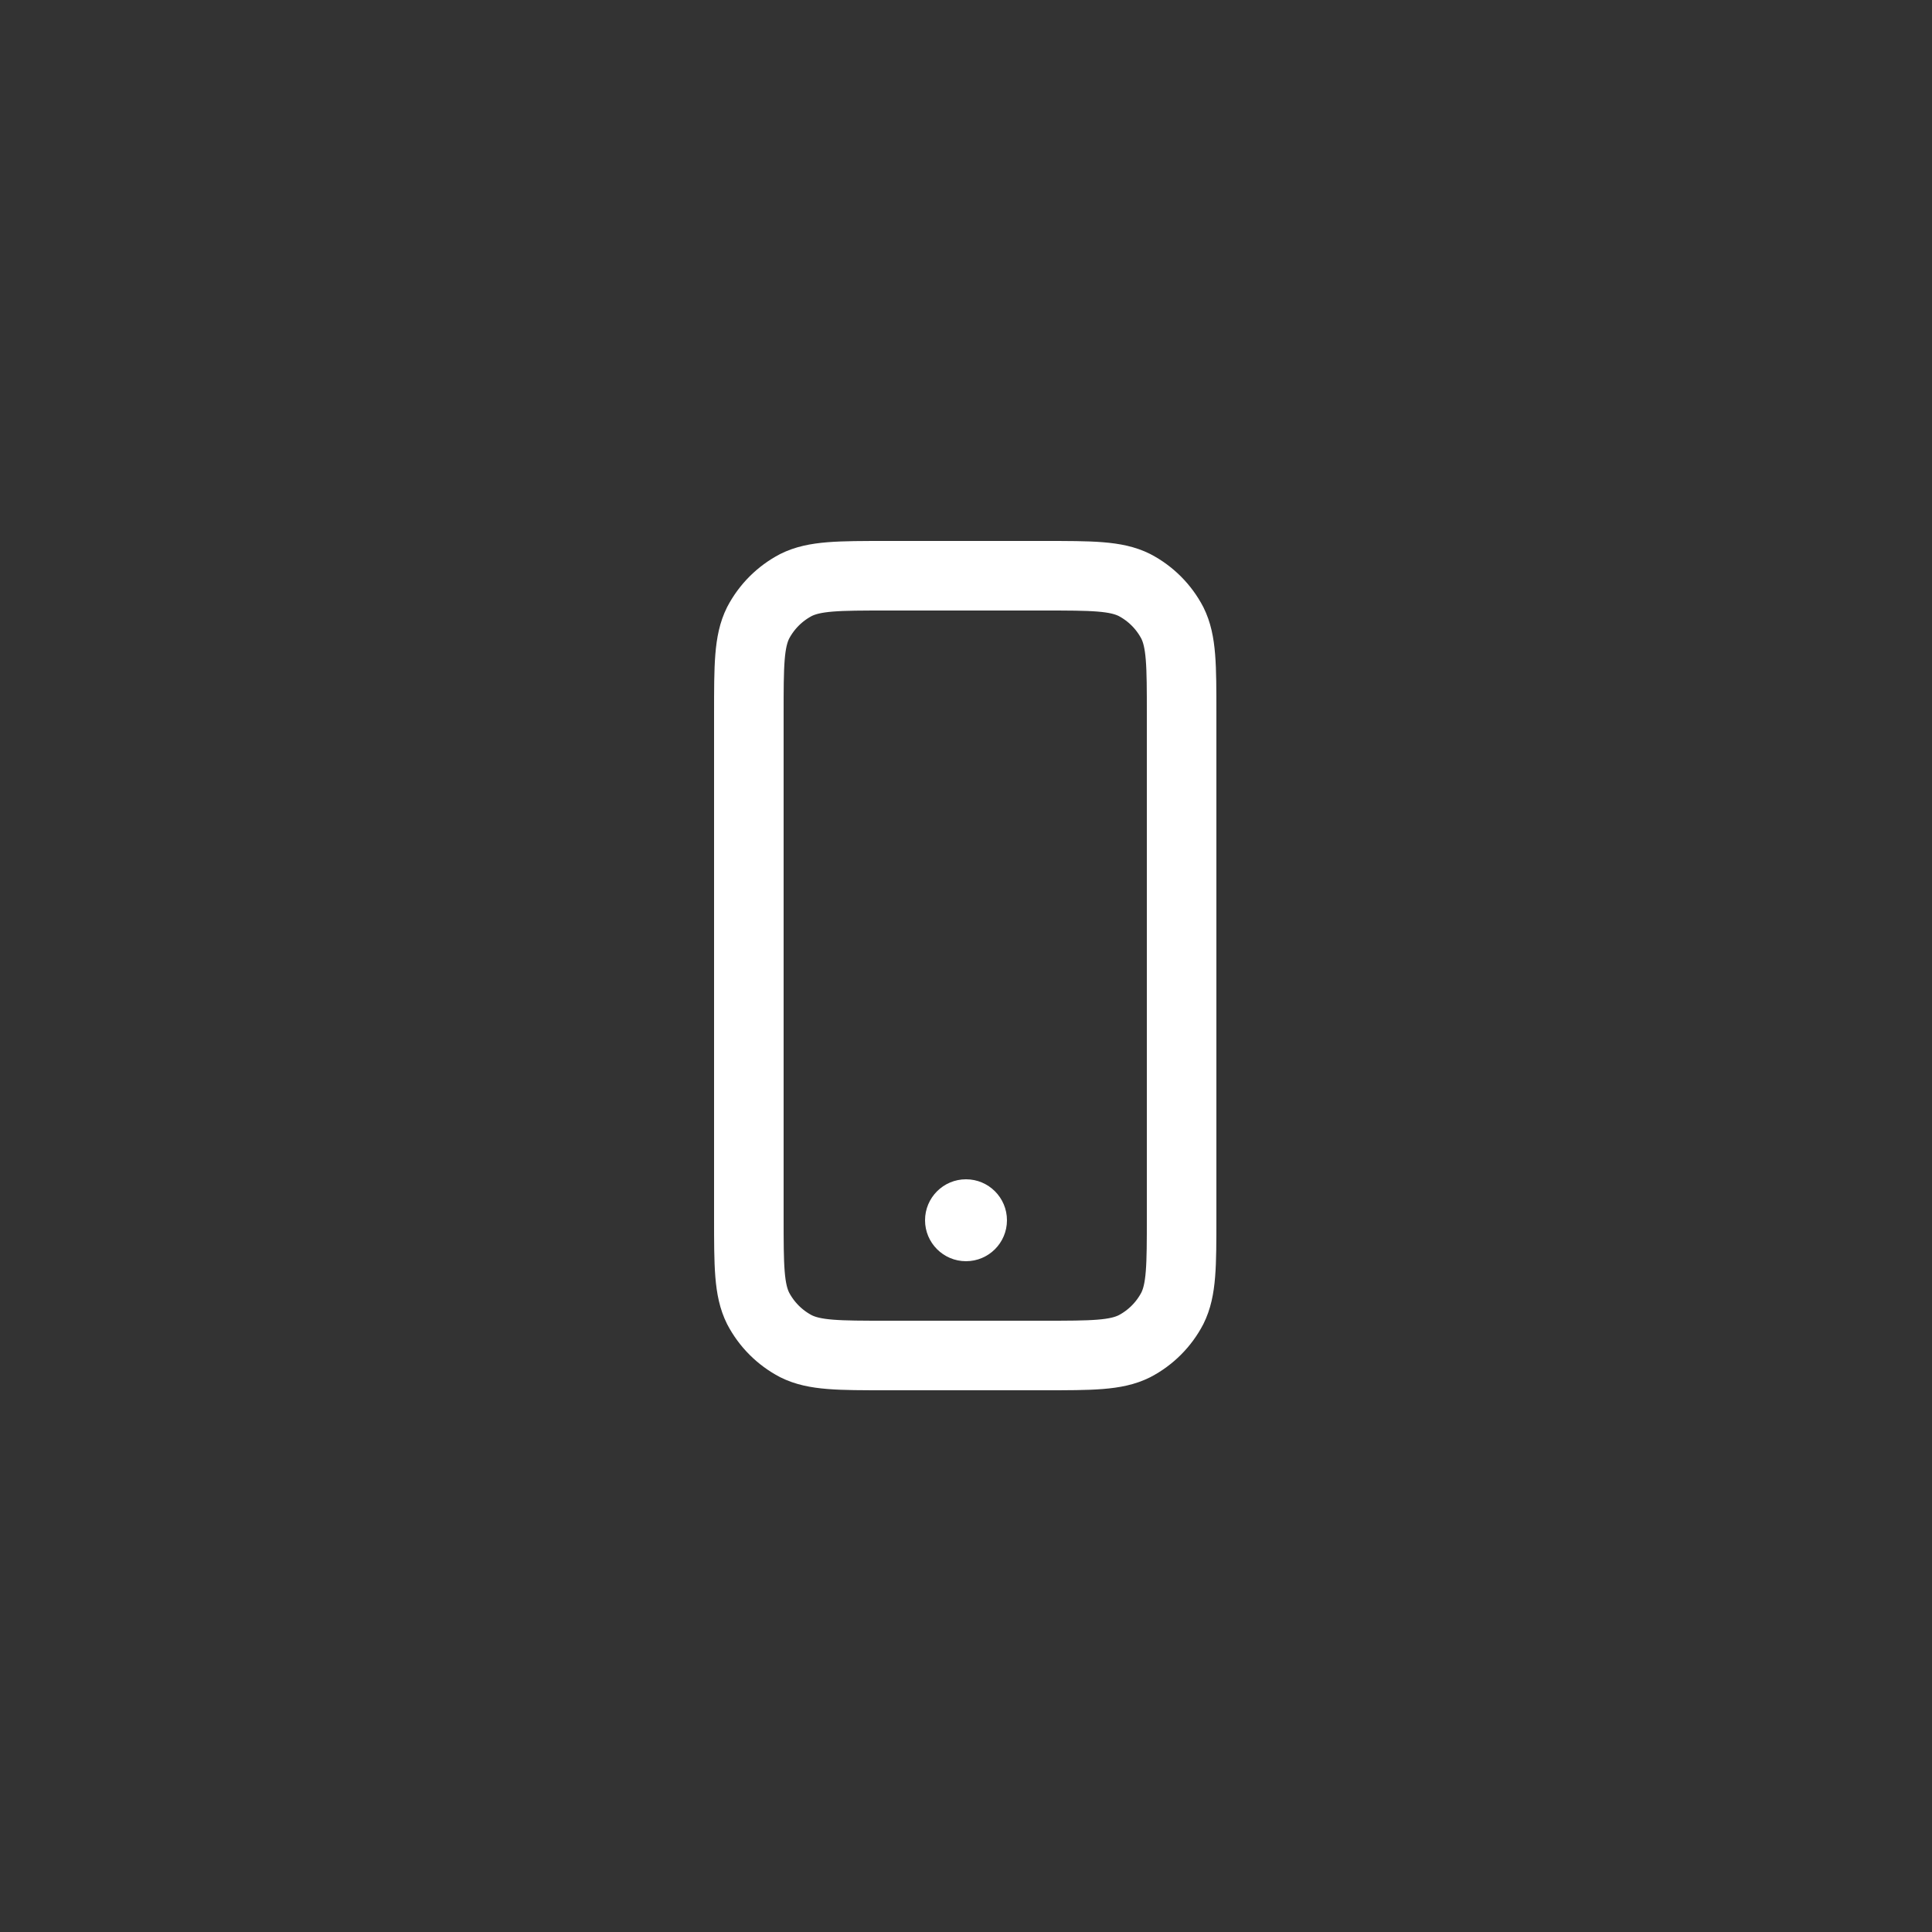 <?xml version="1.0" encoding="UTF-8"?> <svg xmlns="http://www.w3.org/2000/svg" id="Capa_1" data-name="Capa 1" viewBox="0 0 25 25"><rect x="0" y="0" width="25" height="25" fill="#333333" stroke="none"/><defs><style> .cls-1 { fill: #fff; } .cls-2 { fill: none; stroke: #fff; stroke-linecap: round; stroke-linejoin: round; stroke-width: .9px; } </style></defs><path class="cls-2" d="M9.69,9.24v6.51c0,.63,0,.94.12,1.18.11.21.28.38.49.49.24.12.55.12,1.18.12h2.02c.63,0,.94,0,1.18-.12.21-.11.38-.28.49-.49.12-.24.12-.55.12-1.18v-6.51c0-.63,0-.94-.12-1.18-.11-.21-.28-.38-.49-.49-.24-.12-.55-.12-1.18-.12h-2.02c-.63,0-.94,0-1.18.12-.21.11-.38.28-.49.49-.12.24-.12.55-.12,1.18Z"></path><circle class="cls-1" cx="12.5" cy="15.79" r=".53"></circle></svg> 